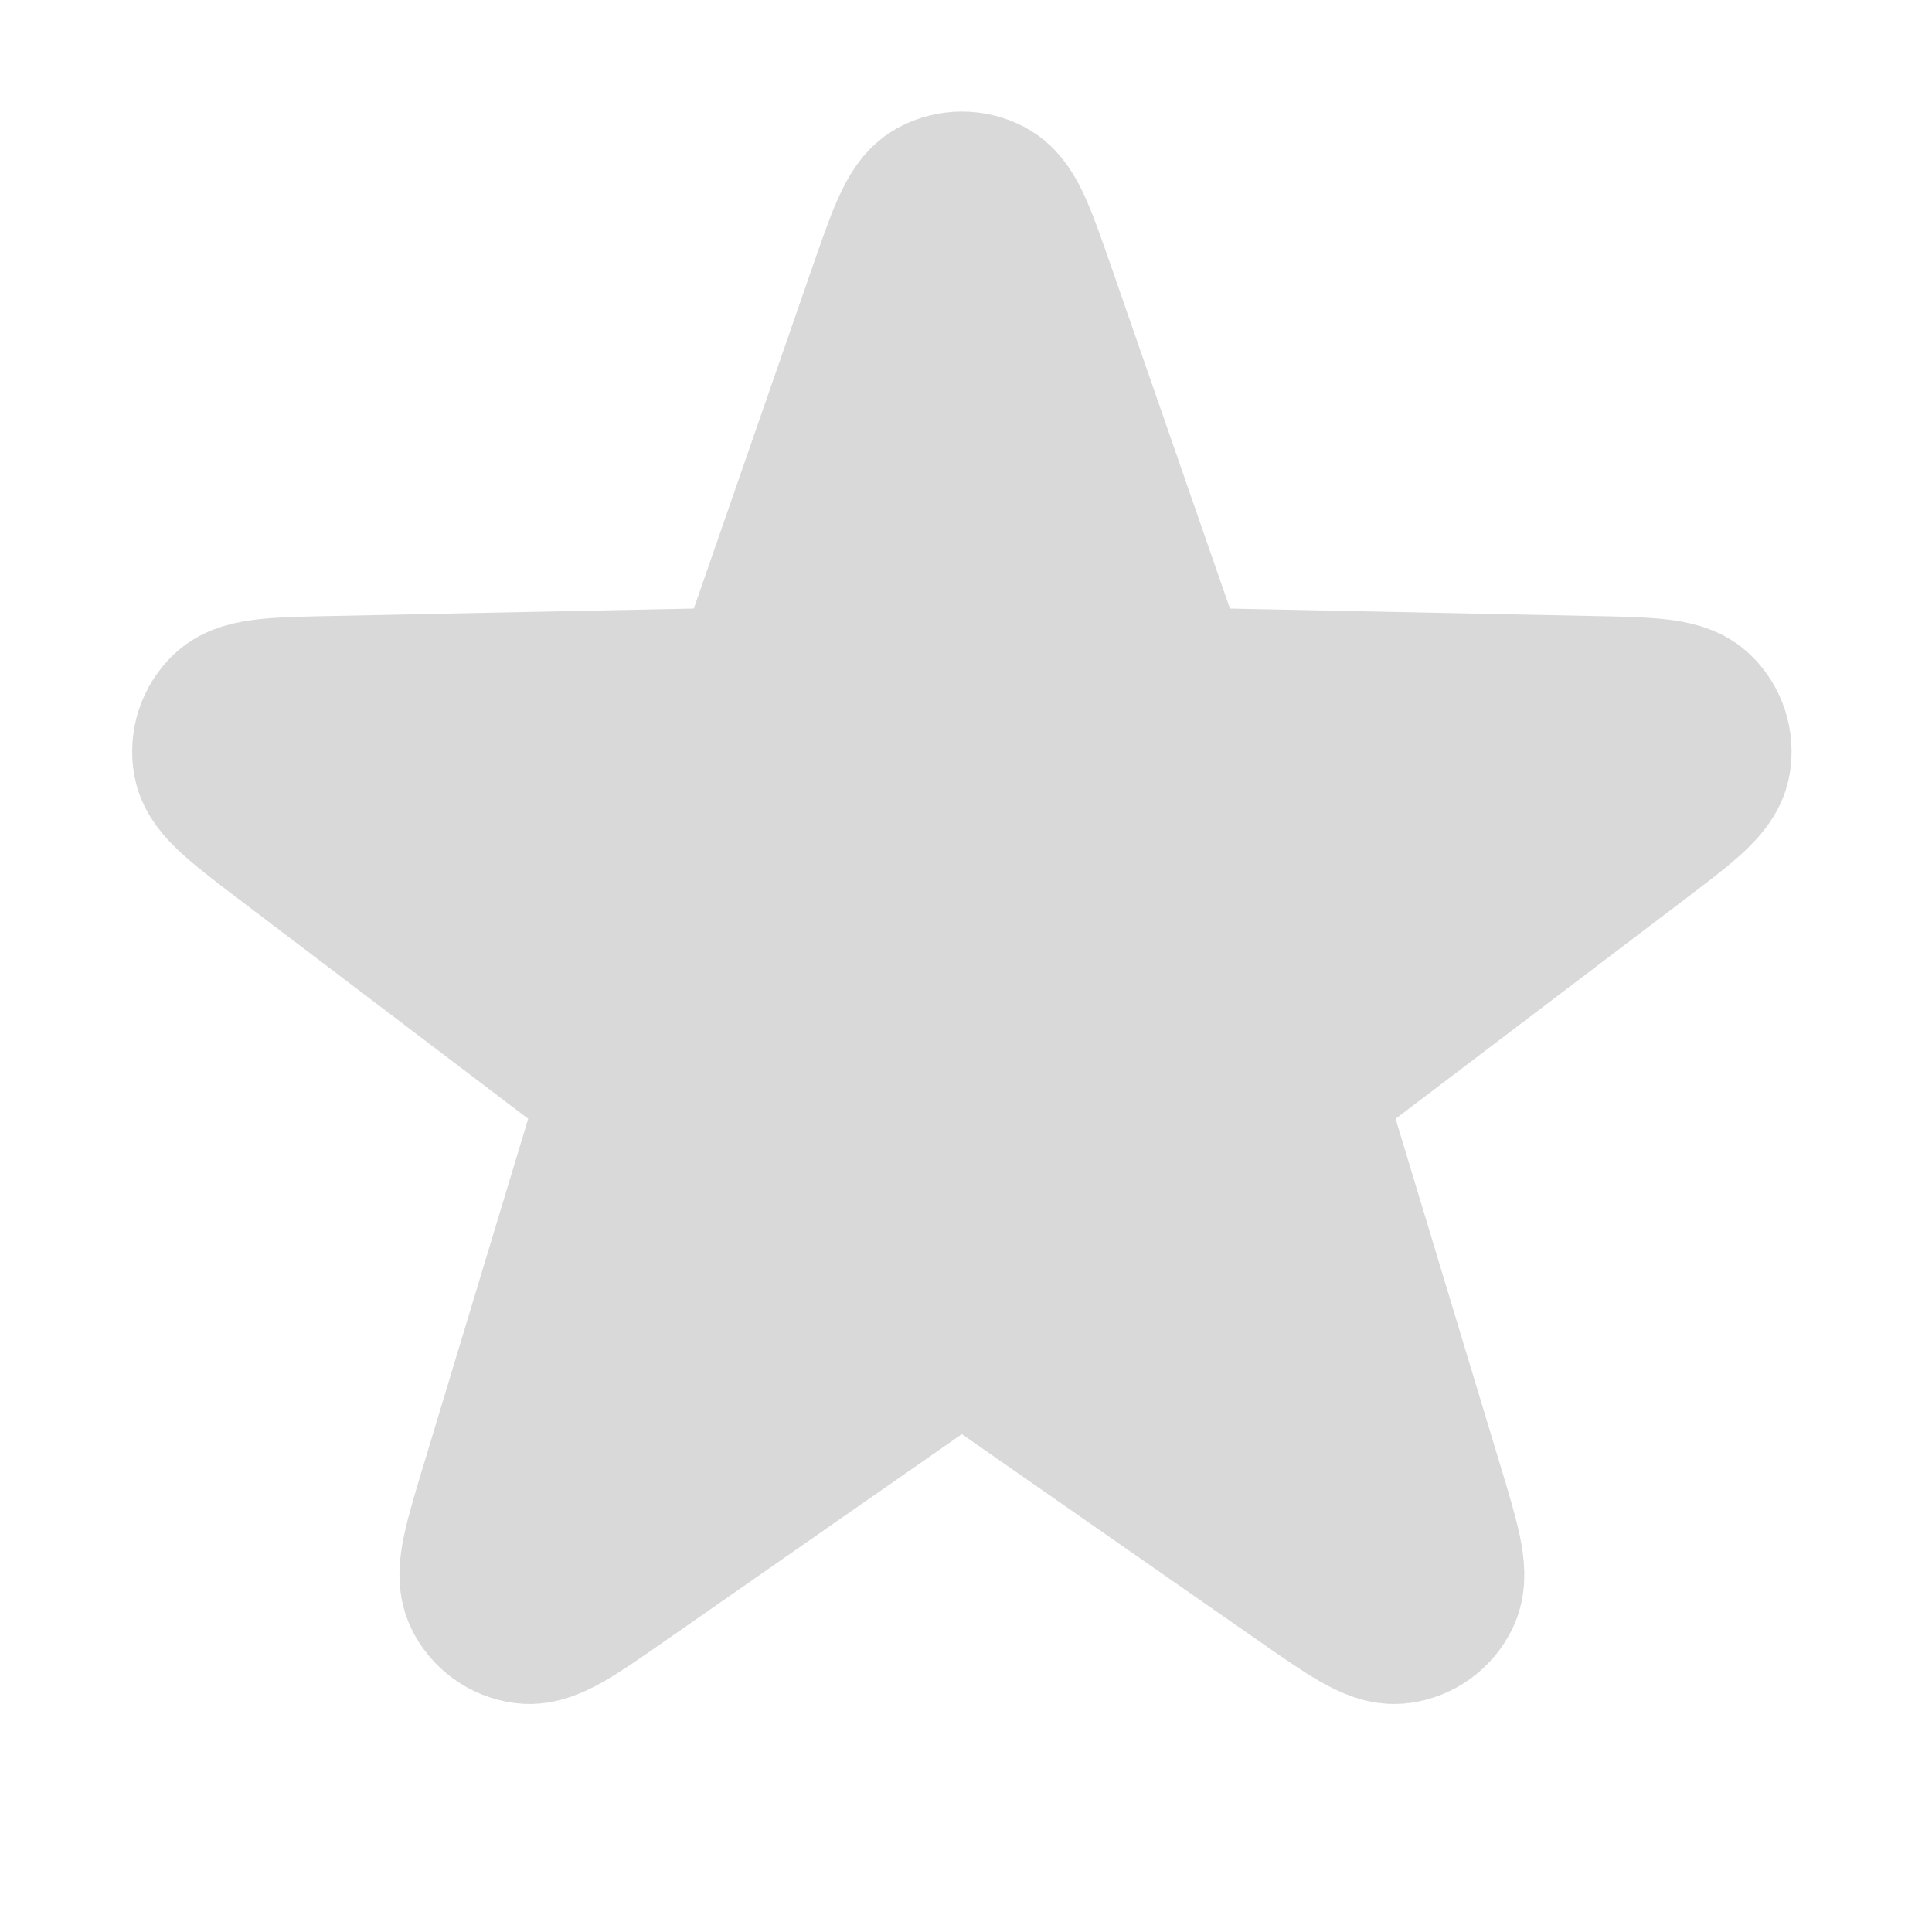 <svg width="31" height="31" viewBox="0 0 31 31" fill="none" xmlns="http://www.w3.org/2000/svg">
<path d="M14.446 4.796C14.749 3.925 14.9 3.489 15.124 3.368C15.317 3.264 15.55 3.264 15.744 3.368C15.968 3.489 16.119 3.925 16.422 4.796L18.422 10.556C18.508 10.803 18.551 10.928 18.629 11.02C18.697 11.101 18.785 11.165 18.883 11.205C18.995 11.25 19.126 11.253 19.388 11.258L25.479 11.383C26.4 11.401 26.861 11.411 27.045 11.586C27.204 11.738 27.276 11.96 27.236 12.177C27.191 12.427 26.824 12.706 26.09 13.263L21.235 16.947C21.026 17.106 20.921 17.185 20.858 17.287C20.801 17.378 20.768 17.481 20.76 17.587C20.752 17.707 20.79 17.833 20.866 18.084L22.63 23.921C22.897 24.804 23.03 25.245 22.92 25.474C22.825 25.673 22.636 25.81 22.418 25.839C22.166 25.873 21.788 25.61 21.032 25.083L16.031 21.6C15.816 21.45 15.708 21.375 15.591 21.346C15.488 21.32 15.38 21.32 15.277 21.346C15.159 21.375 15.052 21.45 14.836 21.6L9.836 25.083C9.08 25.61 8.701 25.873 8.45 25.839C8.232 25.81 8.043 25.673 7.948 25.474C7.838 25.245 7.971 24.804 8.238 23.921L10.002 18.084C10.078 17.833 10.116 17.707 10.107 17.587C10.1 17.481 10.066 17.378 10.01 17.287C9.946 17.185 9.842 17.106 9.633 16.947L4.778 13.263C4.044 12.706 3.677 12.427 3.631 12.177C3.592 11.96 3.664 11.738 3.823 11.586C4.007 11.411 4.467 11.401 5.389 11.383L11.479 11.258C11.742 11.253 11.873 11.25 11.985 11.205C12.083 11.165 12.171 11.101 12.239 11.02C12.317 10.928 12.36 10.803 12.446 10.556L14.446 4.796Z" fill="#D9D9D9" stroke="#D9D9D9" stroke-width="3" stroke-linecap="round" stroke-linejoin="round"/>
</svg>
